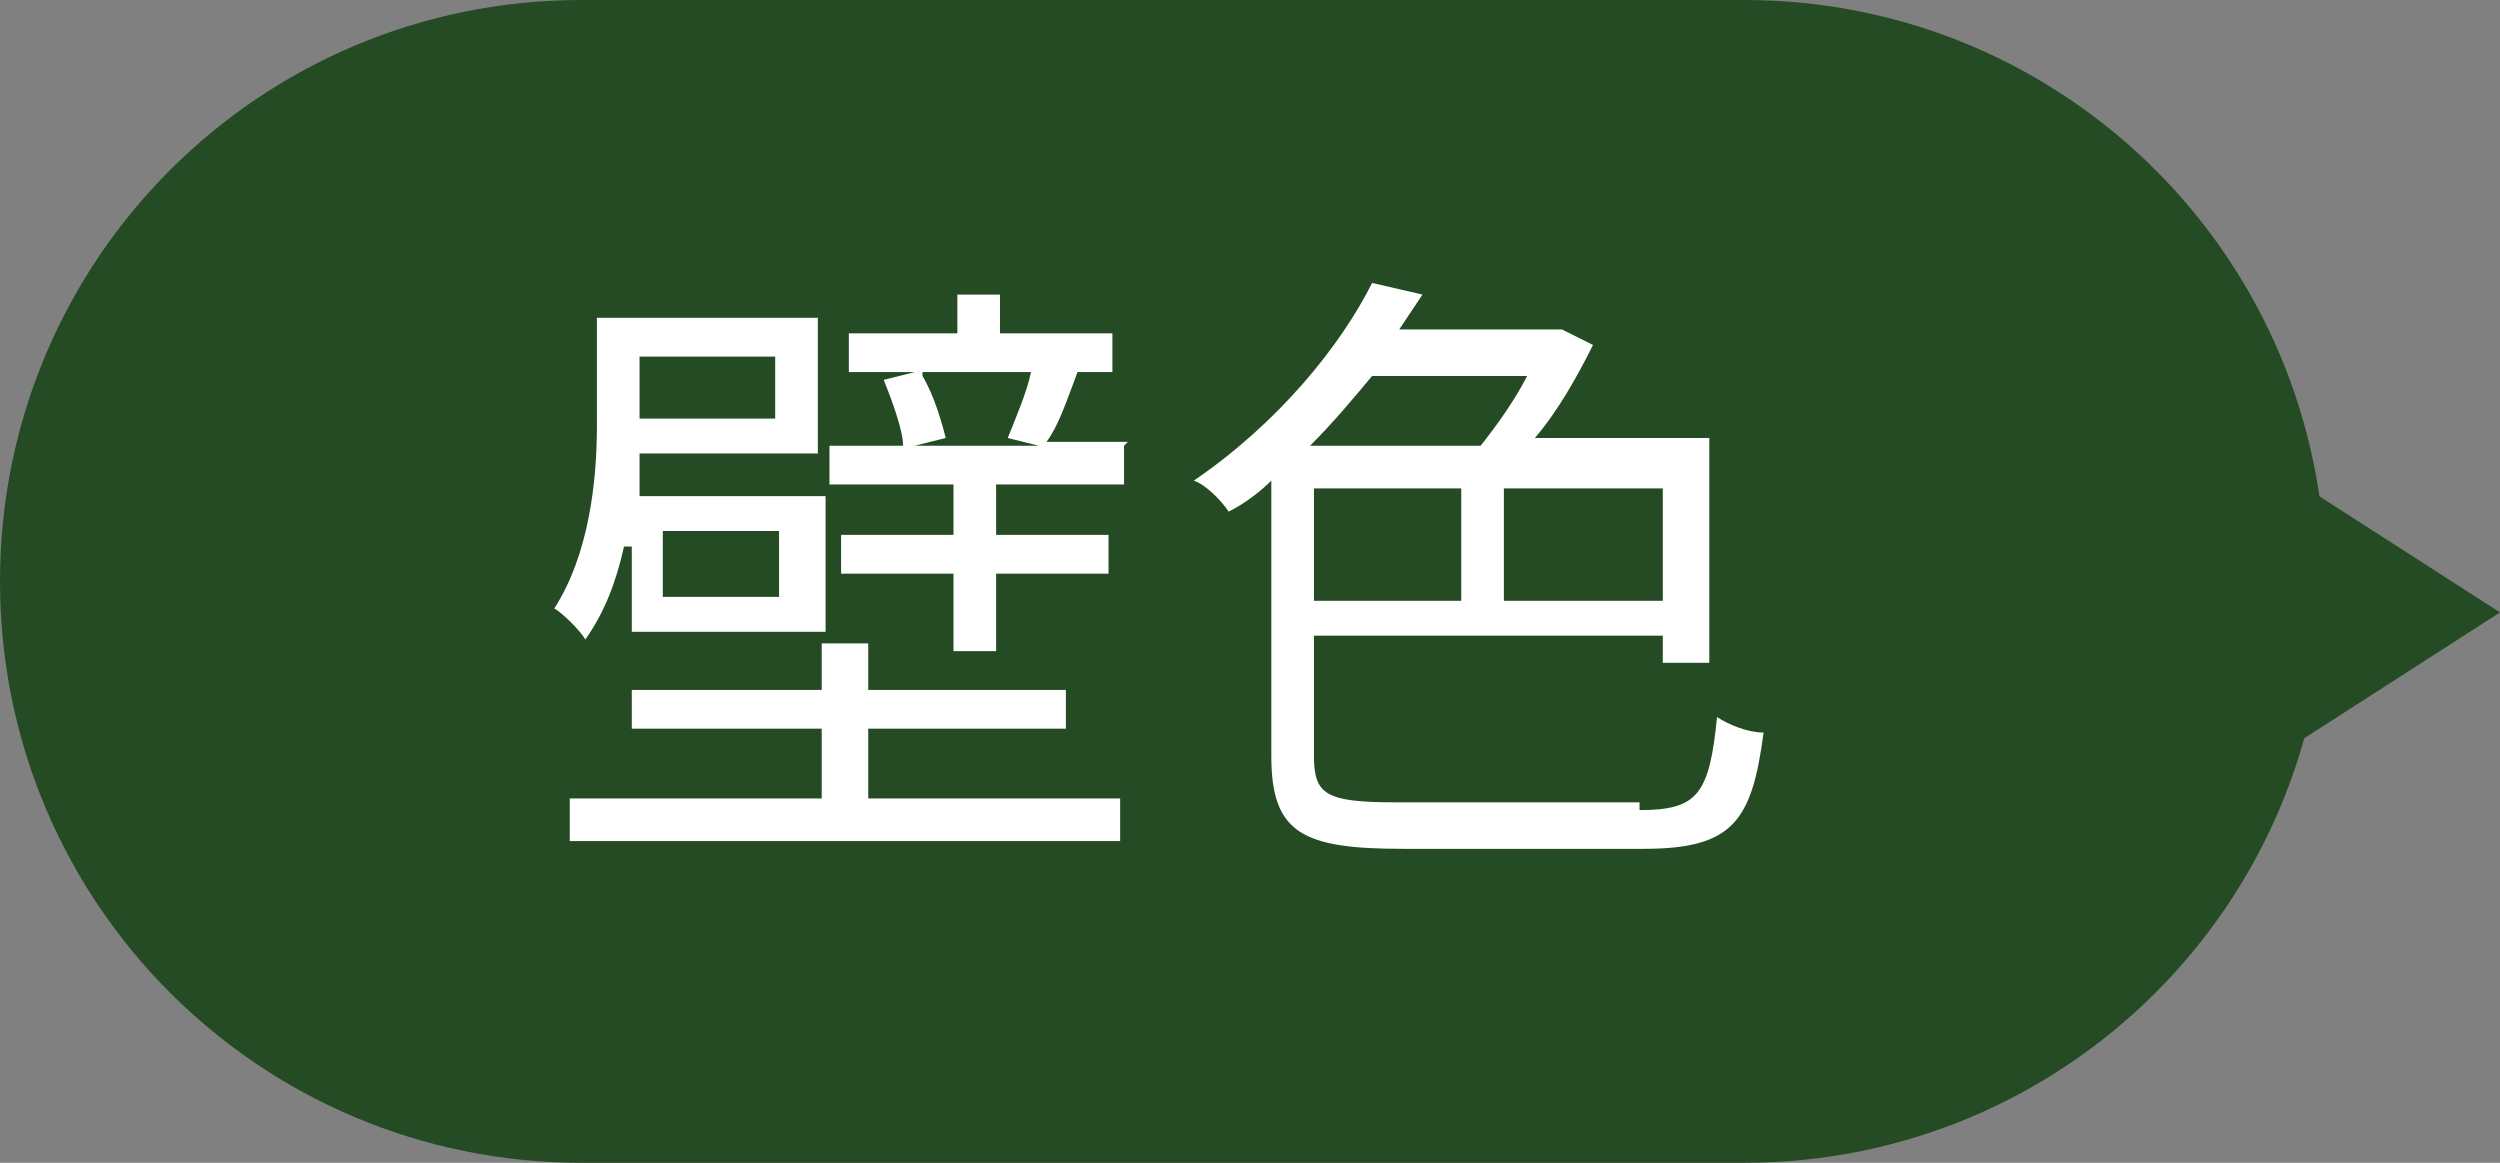 <?xml version="1.0" encoding="UTF-8"?>
<svg xmlns="http://www.w3.org/2000/svg" width="64.5" height="30" version="1.1" viewBox="0 0 64.5 30">
  <rect x="0" y="0" width="64.5" height="30" fill="#808080" stroke="none"/>
  <defs>
    <style>
      .cls-1 {
        fill: #fff;
      }

      .cls-2 {
        isolation: isolate;
      }

      .cls-3 {
        fill: #244b24;
      }
    </style>
  </defs>
  <!-- Generator: Adobe Illustrator 28.6.0, SVG Export Plug-In . SVG Version: 1.2.0 Build 709)  -->
  <g>
    <g id="_レイヤー_1" data-name="レイヤー_1">
      <path id="_多角形_6" class="cls-3" d="M64.5,15.8l-7,4.5v-9s7,4.5,7,4.5Z"/>
      <path id="_長方形_12511" class="cls-3" d="M15,0h30c8.3,0,15,6.7,15,15h0c0,8.3-6.7,15-15,15H15C6.7,30,0,23.3,0,15h0C0,6.7,6.7,0,15,0Z"/>
      <g class="cls-2">
        <path class="cls-1" d="M16.1,14.1c-.2.9-.5,1.7-1,2.4-.1-.2-.6-.7-.8-.8.9-1.4,1.1-3.3,1.1-4.7v-2.8h5.7v3.5h-4.6v1.1h4.8v3.5h-5v-2.2s-.2,0-.2,0ZM22.4,20.6h6.5v1.1h-14.2v-1.1h6.5v-1.8h-4.9v-1h4.9v-1.2h1.2v1.2h5.1v1h-5.1s0,1.8,0,1.8ZM16.5,9.2v1.6h3.5v-1.6h-3.5ZM20.1,13.7h-3v1.7h3v-1.7ZM29,11.5v1h-3.3v1.3h2.9v1h-2.9v2h-1.1v-2h-2.9v-1h2.9v-1.3h-3.2v-1h1.9c0-.4-.3-1.2-.5-1.7l.8-.2h-1.7v-1h2.8v-1h1.1v1h2.9v1h-1.6.7c-.3.8-.5,1.4-.8,1.8h2.1,0ZM23.8,9.7c.3.5.5,1.2.6,1.6l-.8.2h3.2l-.8-.2c.2-.5.5-1.2.6-1.7h-2.8Z"/>
        <path class="cls-1" d="M42.3,20.9c1.5,0,1.8-.4,2-2.4.3.2.8.4,1.2.4-.3,2.3-.8,3-3.1,3h-6.2c-2.6,0-3.4-.4-3.4-2.4v-7.1c-.3.3-.7.6-1.1.8-.2-.3-.6-.7-.9-.8,2.2-1.5,3.8-3.5,4.6-5.1l1.3.3c-.2.3-.4.6-.6.9h4.2l.8.4c-.4.8-.9,1.7-1.5,2.4h4.5v5.8h-1.2v-.7h-9v3.1c0,1,.3,1.2,2.1,1.2h6.3v.2ZM35.4,9.7c-.5.6-1,1.2-1.6,1.8h4.4c.4-.5.9-1.2,1.2-1.8h-4ZM33.9,15.5h3.8v-2.9h-3.8v2.9ZM42.9,12.6h-4.1v2.9h4.1v-2.9Z"/>
      </g>
    </g>
  </g>
</svg>